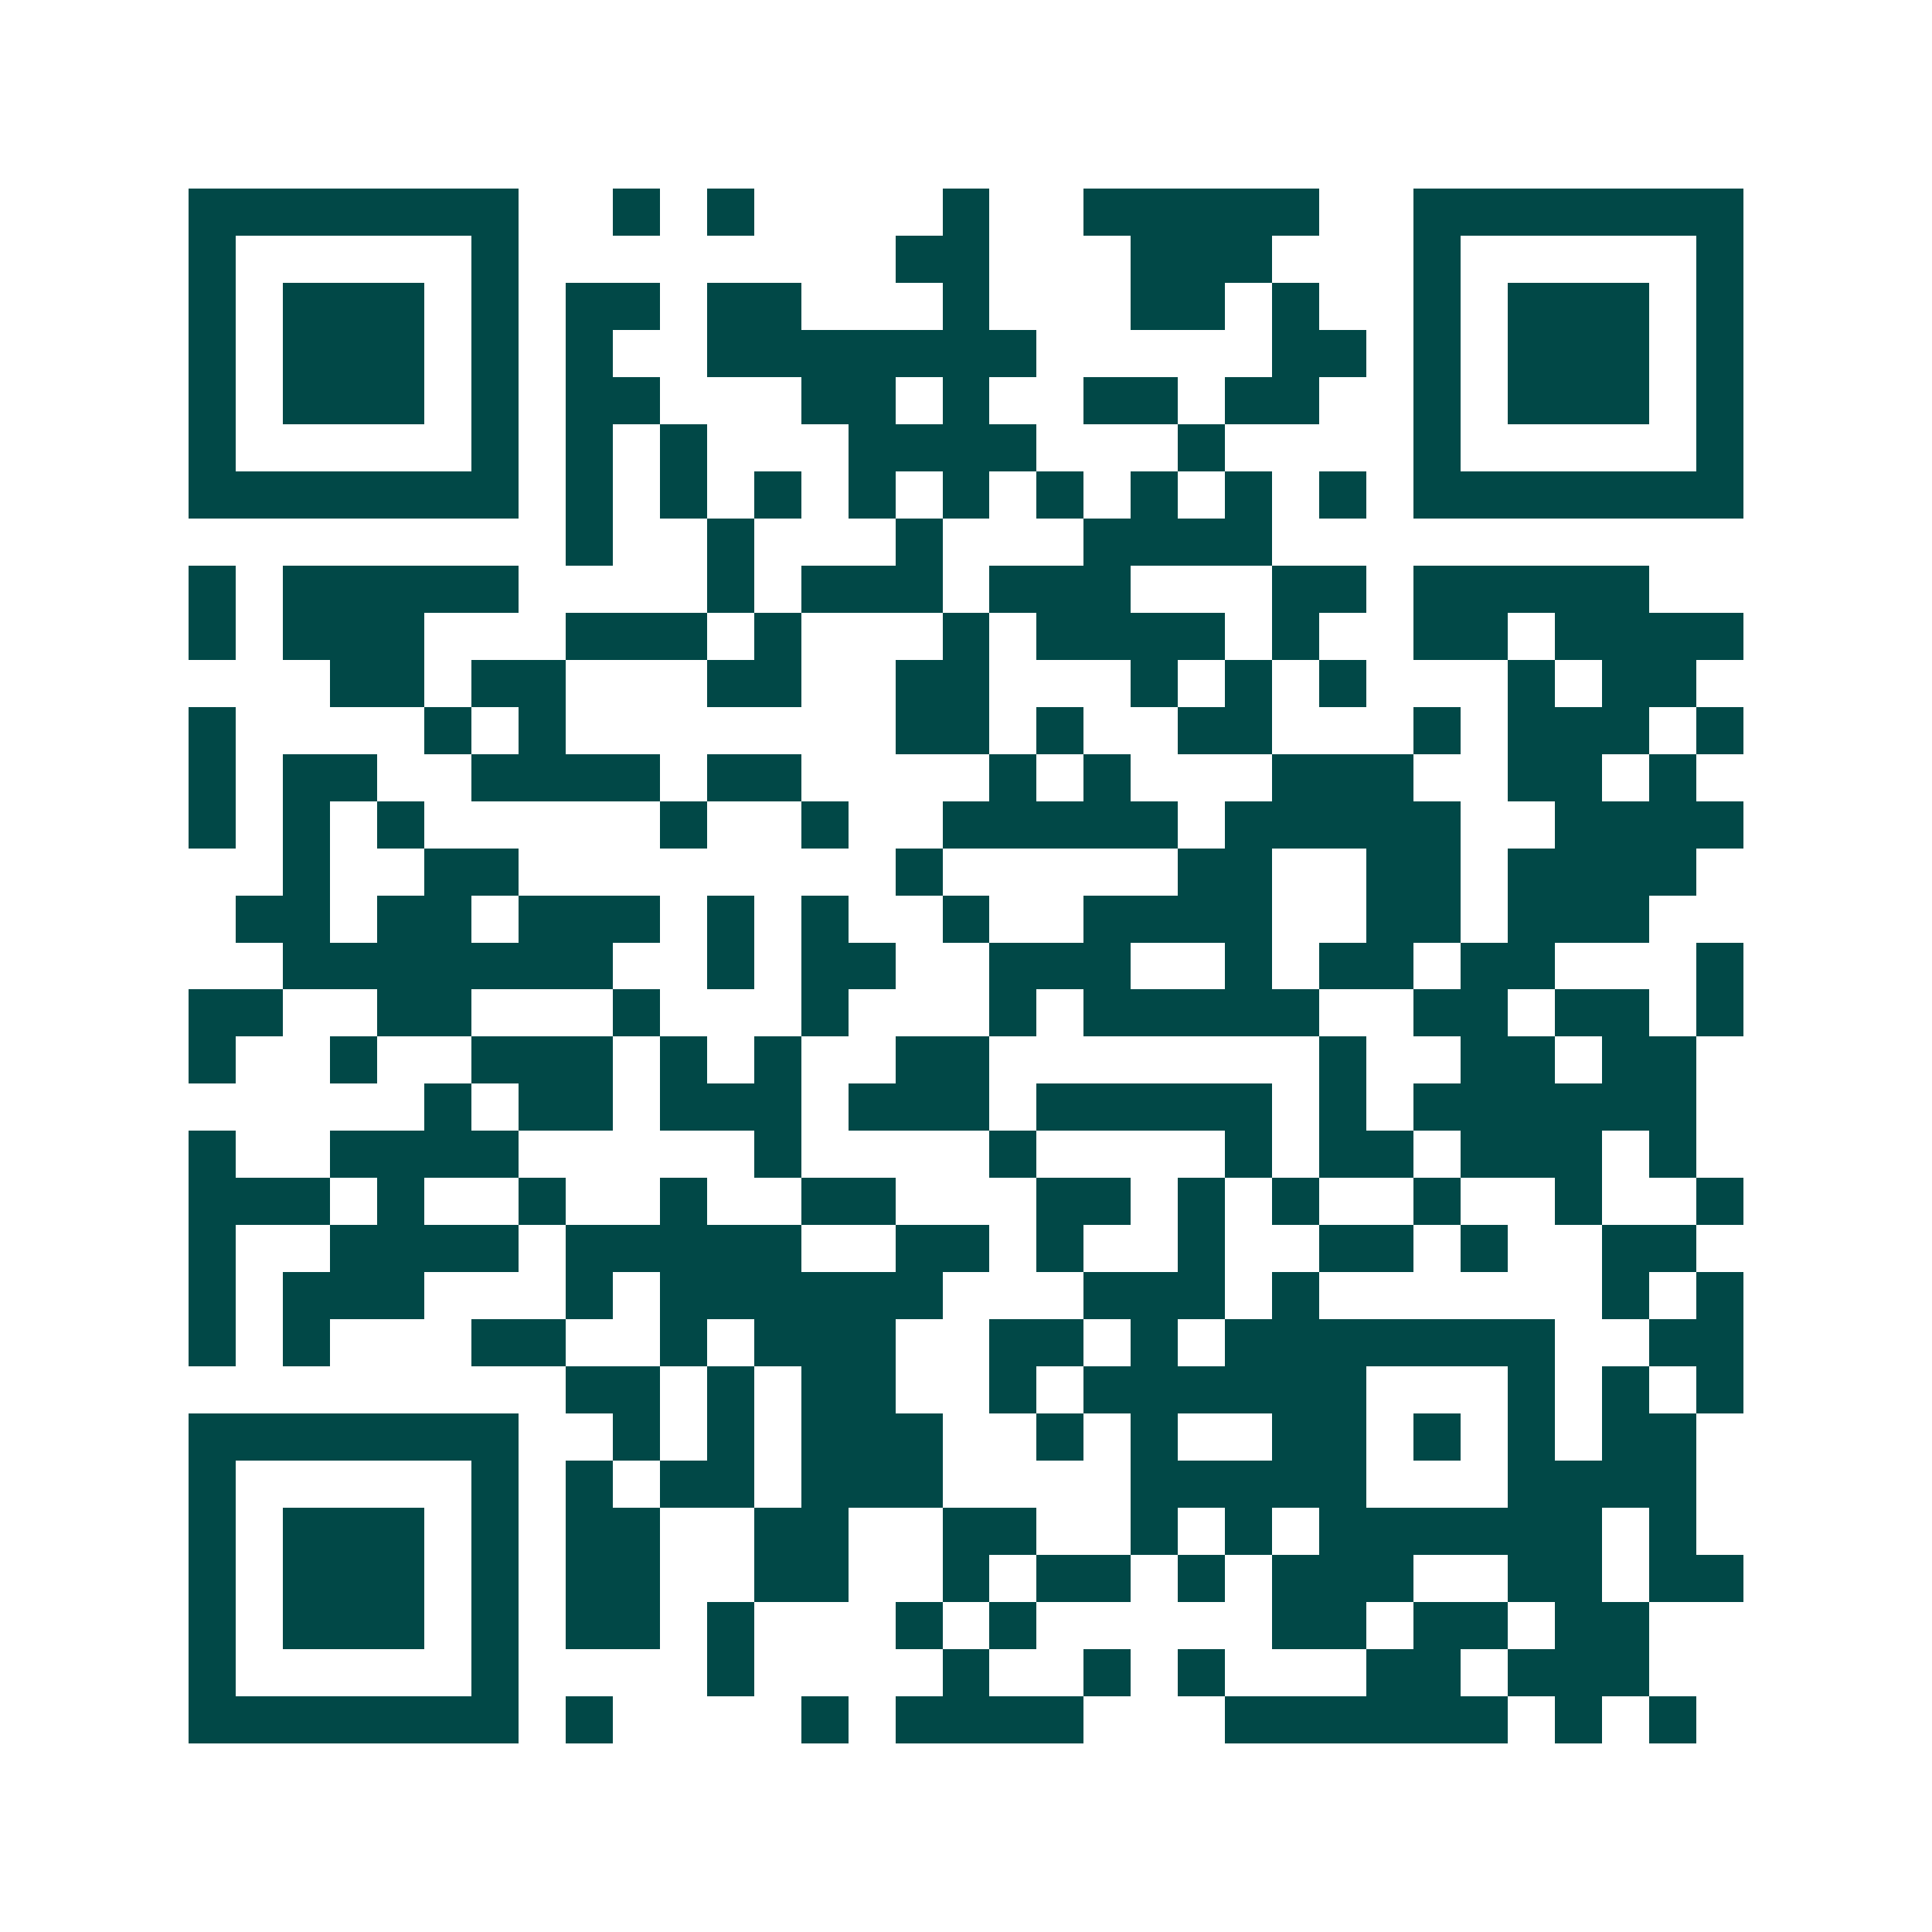 <svg xmlns="http://www.w3.org/2000/svg" width="200" height="200" viewBox="0 0 41 41" shape-rendering="crispEdges"><path fill="#ffffff" d="M0 0h41v41H0z"/><path stroke="#014847" d="M4 4.5h7m2 0h1m1 0h1m4 0h1m2 0h5m2 0h7M4 5.5h1m5 0h1m8 0h2m3 0h3m3 0h1m5 0h1M4 6.5h1m1 0h3m1 0h1m1 0h2m1 0h2m3 0h1m3 0h2m1 0h1m2 0h1m1 0h3m1 0h1M4 7.5h1m1 0h3m1 0h1m1 0h1m2 0h7m5 0h2m1 0h1m1 0h3m1 0h1M4 8.5h1m1 0h3m1 0h1m1 0h2m3 0h2m1 0h1m2 0h2m1 0h2m2 0h1m1 0h3m1 0h1M4 9.5h1m5 0h1m1 0h1m1 0h1m3 0h4m3 0h1m4 0h1m5 0h1M4 10.5h7m1 0h1m1 0h1m1 0h1m1 0h1m1 0h1m1 0h1m1 0h1m1 0h1m1 0h1m1 0h7M12 11.5h1m2 0h1m3 0h1m3 0h4M4 12.5h1m1 0h5m4 0h1m1 0h3m1 0h3m3 0h2m1 0h5M4 13.5h1m1 0h3m3 0h3m1 0h1m3 0h1m1 0h4m1 0h1m2 0h2m1 0h4M7 14.5h2m1 0h2m3 0h2m2 0h2m3 0h1m1 0h1m1 0h1m3 0h1m1 0h2M4 15.5h1m4 0h1m1 0h1m7 0h2m1 0h1m2 0h2m3 0h1m1 0h3m1 0h1M4 16.5h1m1 0h2m2 0h4m1 0h2m4 0h1m1 0h1m3 0h3m2 0h2m1 0h1M4 17.5h1m1 0h1m1 0h1m5 0h1m2 0h1m2 0h5m1 0h5m2 0h4M6 18.5h1m2 0h2m8 0h1m5 0h2m2 0h2m1 0h4M5 19.5h2m1 0h2m1 0h3m1 0h1m1 0h1m2 0h1m2 0h4m2 0h2m1 0h3M6 20.5h7m2 0h1m1 0h2m2 0h3m2 0h1m1 0h2m1 0h2m3 0h1M4 21.5h2m2 0h2m3 0h1m3 0h1m3 0h1m1 0h5m2 0h2m1 0h2m1 0h1M4 22.5h1m2 0h1m2 0h3m1 0h1m1 0h1m2 0h2m7 0h1m2 0h2m1 0h2M9 23.5h1m1 0h2m1 0h3m1 0h3m1 0h5m1 0h1m1 0h6M4 24.5h1m2 0h4m5 0h1m4 0h1m4 0h1m1 0h2m1 0h3m1 0h1M4 25.5h3m1 0h1m2 0h1m2 0h1m2 0h2m3 0h2m1 0h1m1 0h1m2 0h1m2 0h1m2 0h1M4 26.5h1m2 0h4m1 0h5m2 0h2m1 0h1m2 0h1m2 0h2m1 0h1m2 0h2M4 27.5h1m1 0h3m3 0h1m1 0h6m3 0h3m1 0h1m6 0h1m1 0h1M4 28.5h1m1 0h1m3 0h2m2 0h1m1 0h3m2 0h2m1 0h1m1 0h7m2 0h2M12 29.5h2m1 0h1m1 0h2m2 0h1m1 0h6m3 0h1m1 0h1m1 0h1M4 30.5h7m2 0h1m1 0h1m1 0h3m2 0h1m1 0h1m2 0h2m1 0h1m1 0h1m1 0h2M4 31.5h1m5 0h1m1 0h1m1 0h2m1 0h3m4 0h5m3 0h4M4 32.5h1m1 0h3m1 0h1m1 0h2m2 0h2m2 0h2m2 0h1m1 0h1m1 0h6m1 0h1M4 33.5h1m1 0h3m1 0h1m1 0h2m2 0h2m2 0h1m1 0h2m1 0h1m1 0h3m2 0h2m1 0h2M4 34.5h1m1 0h3m1 0h1m1 0h2m1 0h1m3 0h1m1 0h1m5 0h2m1 0h2m1 0h2M4 35.5h1m5 0h1m4 0h1m4 0h1m2 0h1m1 0h1m3 0h2m1 0h3M4 36.5h7m1 0h1m4 0h1m1 0h4m3 0h6m1 0h1m1 0h1"/></svg>

